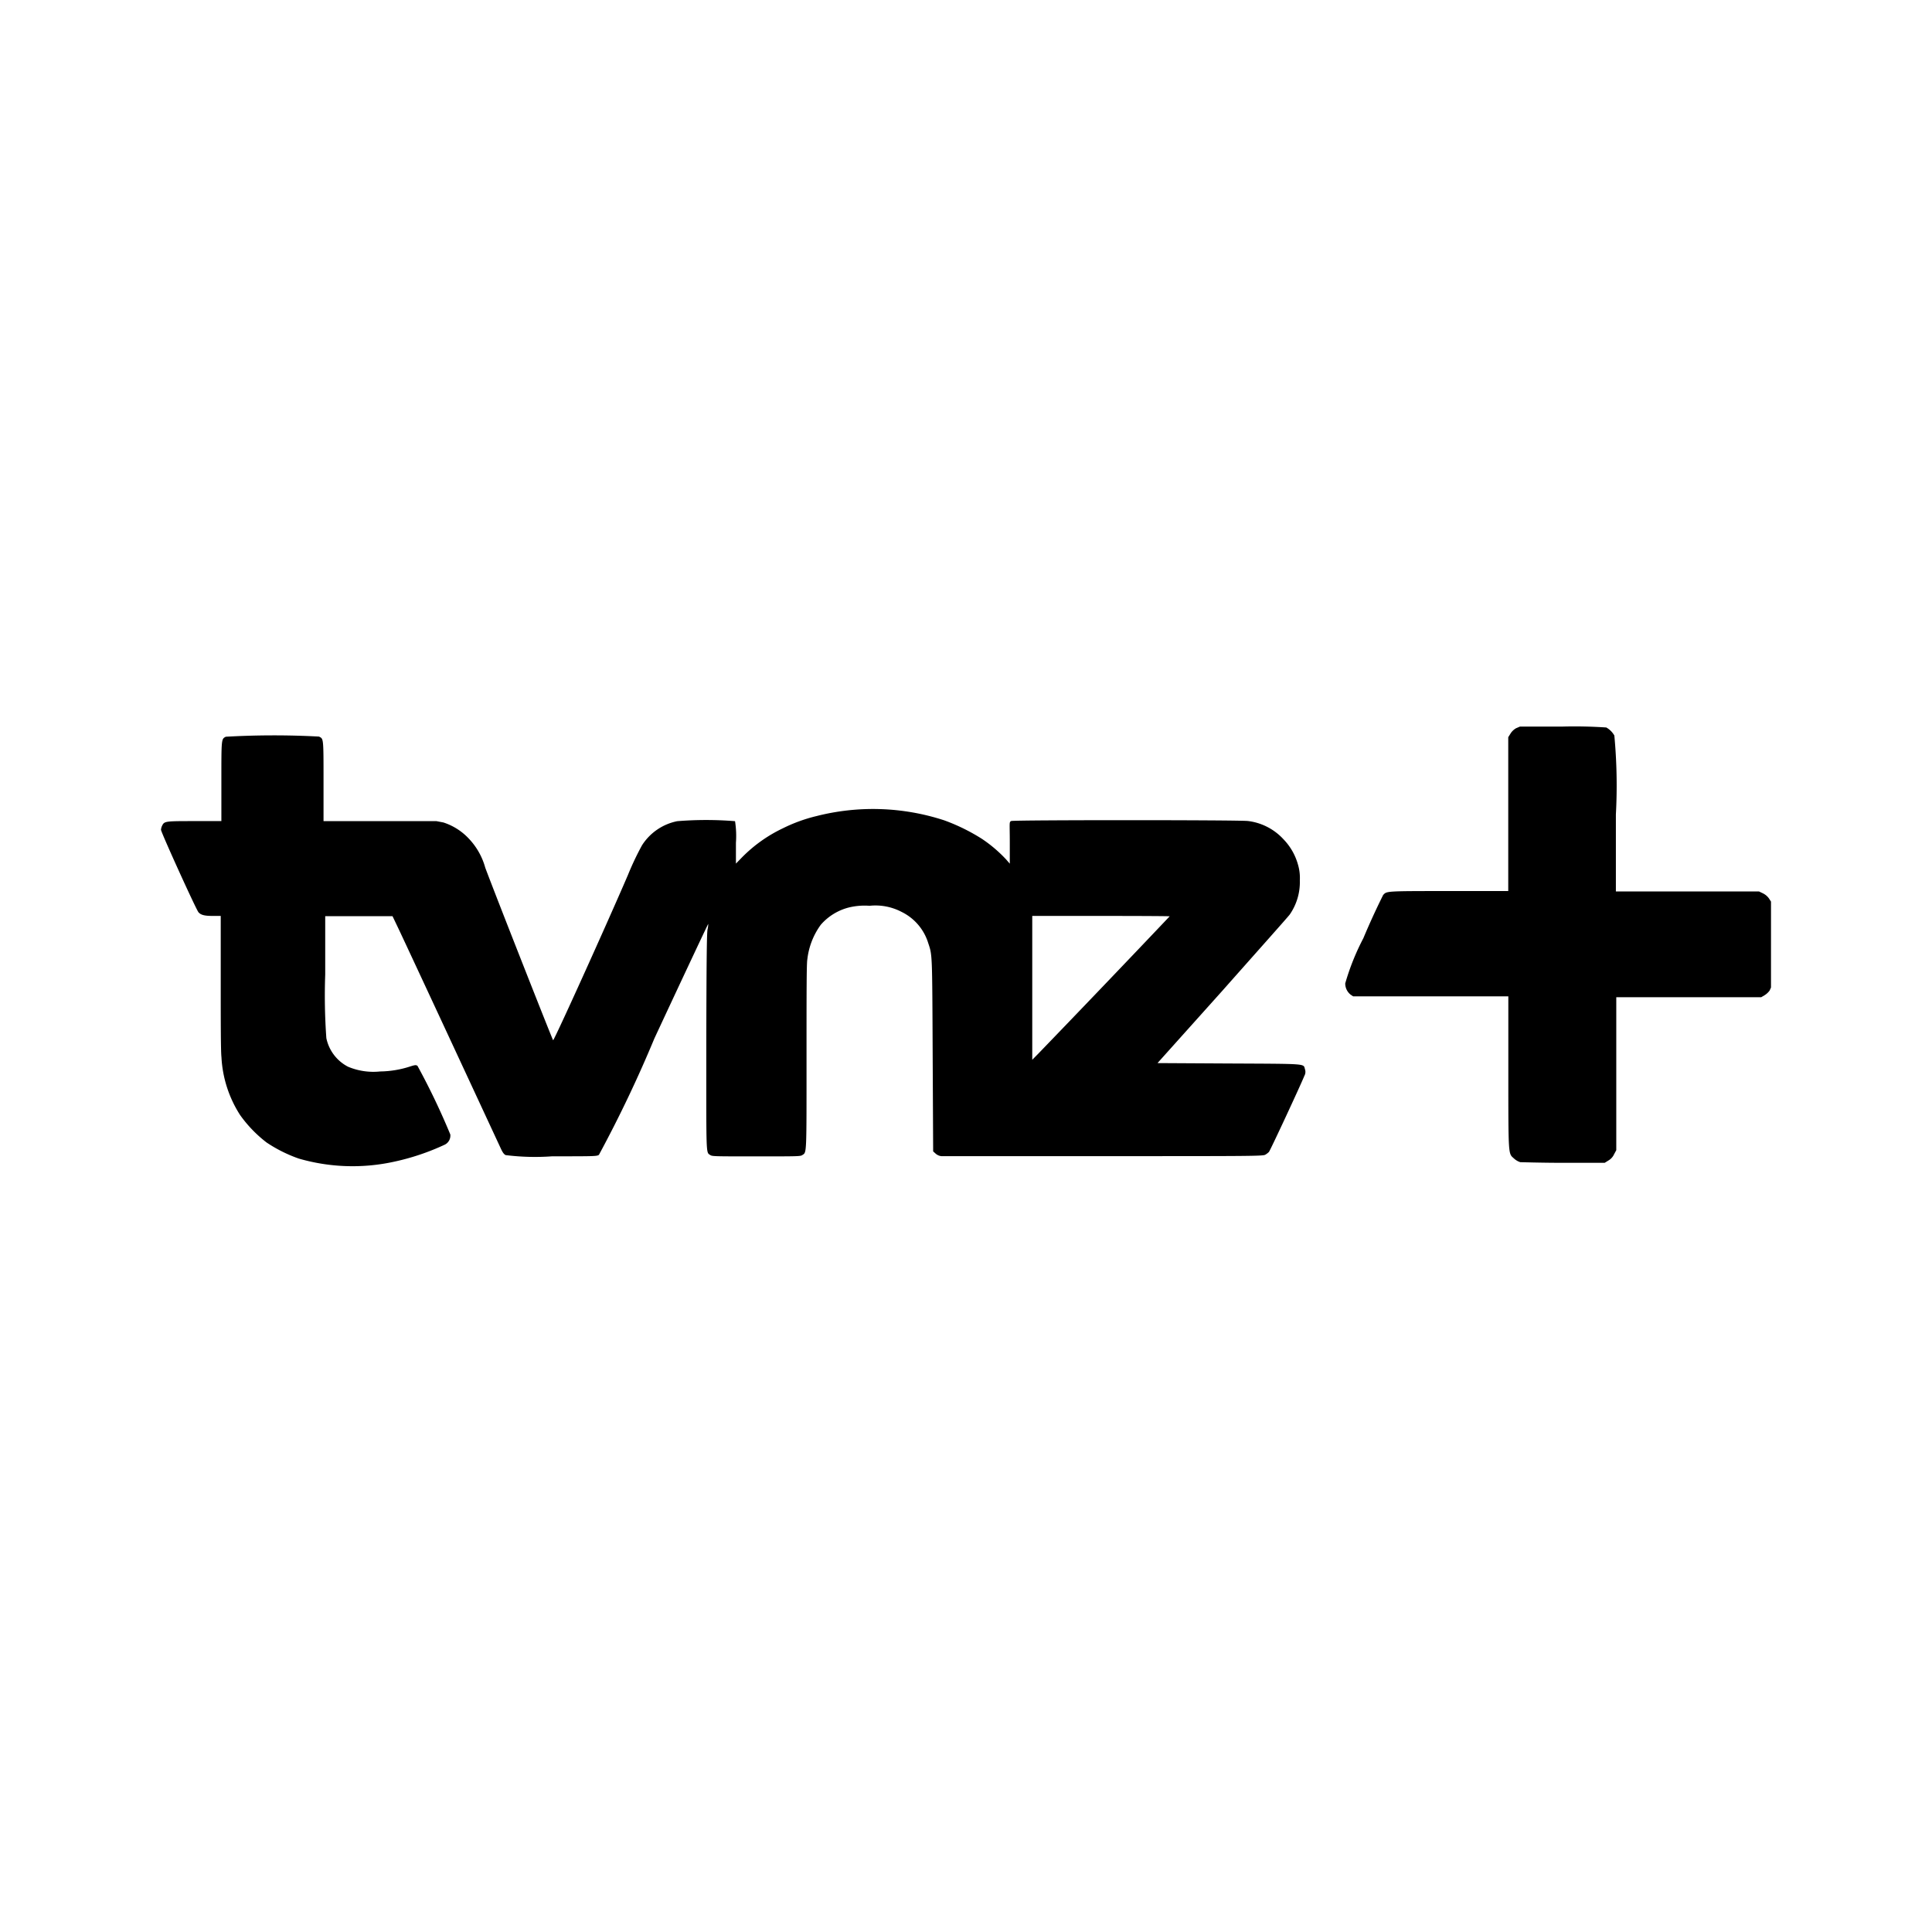 <?xml version="1.0" encoding="utf-8"?>
<!-- Generator: www.svgicons.com -->
<svg xmlns="http://www.w3.org/2000/svg" width="800" height="800" viewBox="0 0 24 24">
<path fill="currentColor" d="M2.805 9.152c-.056.029-.055.023-.055.557v.491h-.328c-.362 0-.38 0-.407.055a.142.142 0 0 0-.015.053c0 .03.437.993.466 1.025c.029.032.071.045.176.045h.1v.814c0 .469 0 .867.009.94a1.466 1.466 0 0 0 .232.72a1.6 1.6 0 0 0 .328.34a1.764 1.764 0 0 0 .4.2a2.4 2.4 0 0 0 1.171.042a2.949 2.949 0 0 0 .646-.216a.126.126 0 0 0 .066-.125a8.757 8.757 0 0 0-.408-.853c-.019-.012-.029-.012-.1.011a1.248 1.248 0 0 1-.363.059a.812.812 0 0 1-.4-.059a.518.518 0 0 1-.269-.355a7.4 7.4 0 0 1-.014-.791v-.724h.836l.066.138c.088.184.832 1.785 1.275 2.739c.026.057.042.08.064.091a2.929 2.929 0 0 0 .579.015c.522 0 .554 0 .58-.018a15.783 15.783 0 0 0 .689-1.446c.366-.785.667-1.425.669-1.423a.331.331 0 0 1-.009.071c-.009.053-.013.386-.015 1.394c0 1.447-.006 1.369.05 1.407c.024.016.059.016.571.016s.547 0 .571-.016c.056-.037.053.02.053-1.221c0-.756 0-1.163.01-1.21a.9.9 0 0 1 .167-.43a.686.686 0 0 1 .349-.215a.836.836 0 0 1 .257-.021a.7.7 0 0 1 .4.077a.64.64 0 0 1 .328.384c.052.156.05.116.056 1.4l.006 1.19l.03.027a.129.129 0 0 0 .07.032h2.019c1.817 0 1.981 0 2.007-.018a.211.211 0 0 0 .045-.034c.016-.017.395-.832.44-.945a.1.1 0 0 0 .008-.082c-.022-.072.046-.067-.946-.072l-.886-.005l.807-.9c.443-.5.819-.921.836-.946a.706.706 0 0 0 .125-.423a.584.584 0 0 0-.024-.2a.732.732 0 0 0-.178-.31a.716.716 0 0 0-.441-.228c-.1-.014-2.916-.014-2.943 0c-.027.014-.017.023-.017.27v.26l-.044-.051a1.709 1.709 0 0 0-.3-.256a2.4 2.4 0 0 0-.469-.231a2.847 2.847 0 0 0-1.59-.053a1.962 1.962 0 0 0-.413.15a1.79 1.79 0 0 0-.513.365l-.073.075v-.258a1.185 1.185 0 0 0-.011-.269a4.434 4.434 0 0 0-.718 0a.676.676 0 0 0-.438.3a3.554 3.554 0 0 0-.174.367c-.261.608-.92 2.064-.93 2.054c-.01-.01-.715-1.8-.843-2.143a.85.85 0 0 0-.2-.357a.747.747 0 0 0-.32-.205l-.089-.017h-1.4v-.5c0-.543 0-.52-.056-.55a10.529 10.529 0 0 0-1.158.002m11.725 2.231a280 280 0 0 1-1.633 1.707l-.074.075v-1.787h.853c.47 0 .854.002.854.005m4.304-2.337a.194.194 0 0 0-.07.067l-.028.045v1.911H18c-.792 0-.772 0-.818.049a9.077 9.077 0 0 0-.246.537a2.974 2.974 0 0 0-.225.561a.177.177 0 0 0 .067.14l.031.021h1.928v.941c0 1.067 0 1.008.071 1.074a.206.206 0 0 0 .078.045c.018 0 .261.008.541.008h.507l.045-.028a.173.173 0 0 0 .072-.079l.027-.05v-1.9h1.8l.039-.023a.224.224 0 0 0 .066-.06l.017-.038V11.2l-.025-.039a.2.2 0 0 0-.074-.063l-.05-.024h-1.778v-.955a6.67 6.67 0 0 0-.019-.982a.266.266 0 0 0-.1-.1a5.887 5.887 0 0 0-.55-.011h-.523z"/>
</svg>